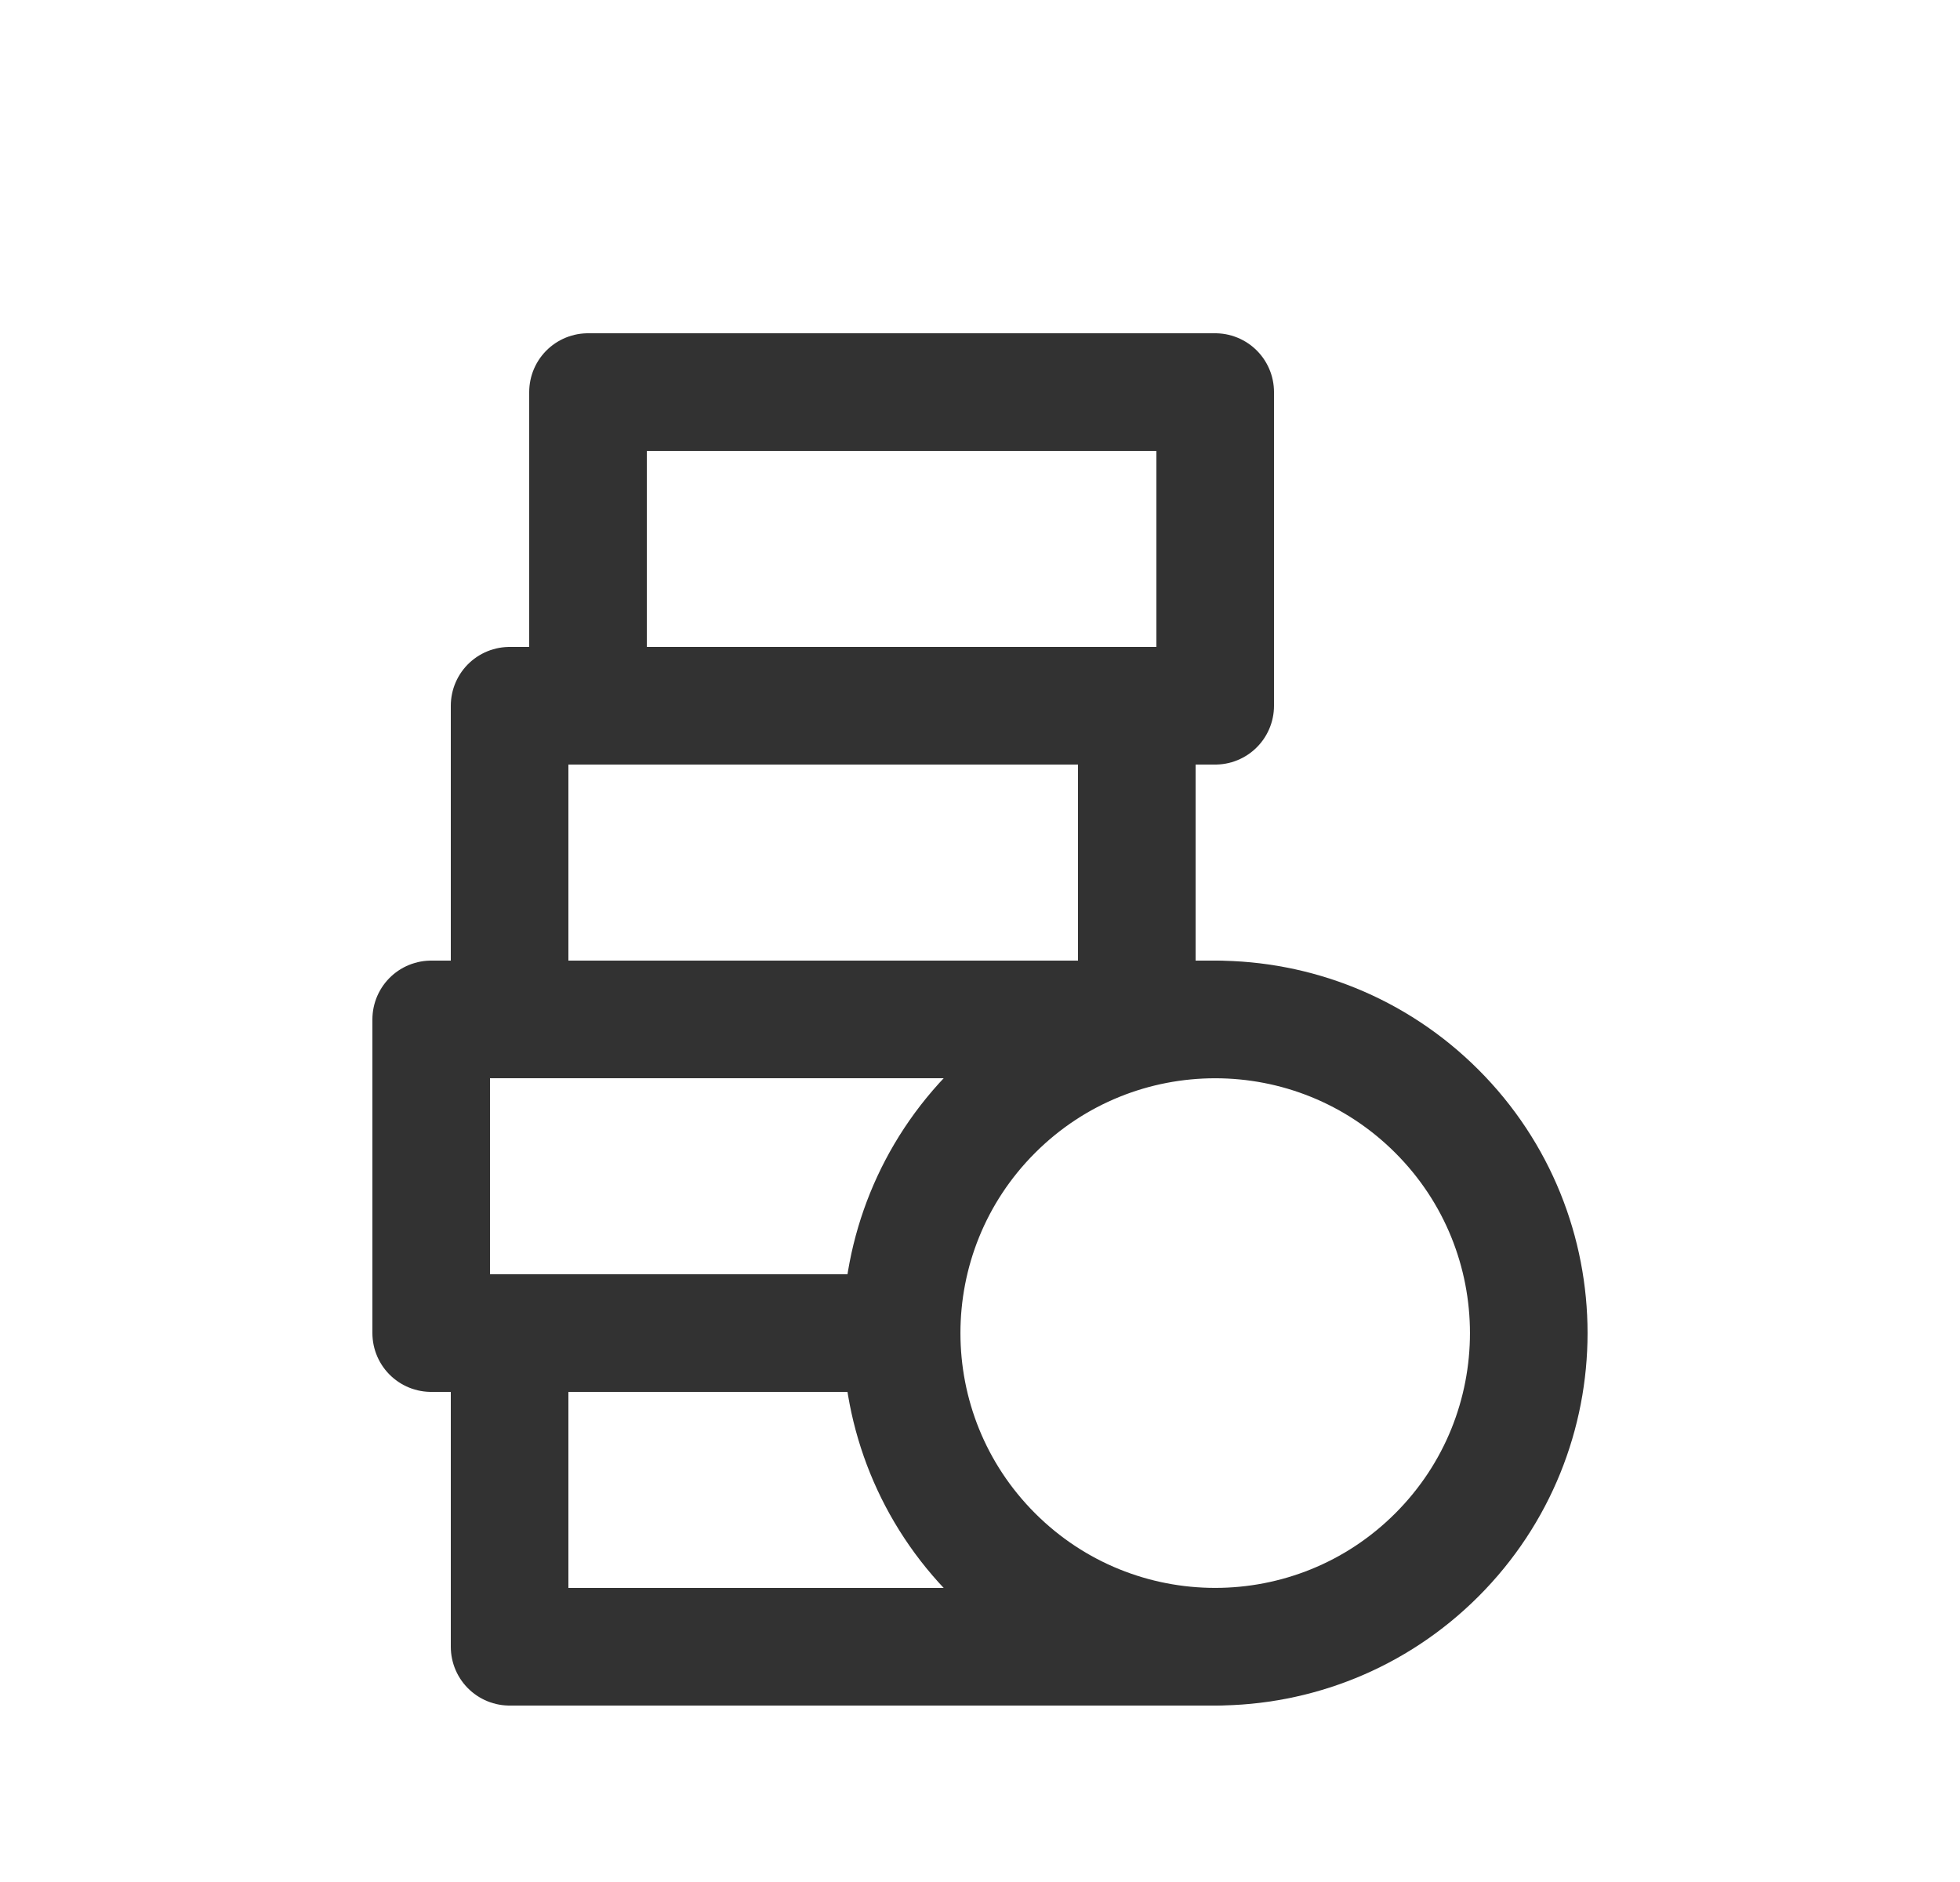 <svg width="25" height="24" viewBox="0 0 25 24" fill="none" xmlns="http://www.w3.org/2000/svg">
<path d="M6.5 13V9H14.5V13" stroke="#323232" stroke-width="1.5" stroke-linecap="round" stroke-linejoin="round"/>
<path d="M14.5 9H15.5V5H7.5V9" stroke="#323232" stroke-width="1.5" stroke-linecap="round" stroke-linejoin="round"/>
<path d="M18.328 14.172C19.89 15.734 19.89 18.266 18.328 19.828C16.766 21.39 14.234 21.39 12.672 19.828C11.11 18.266 11.11 15.734 12.672 14.172C14.234 12.61 16.766 12.61 18.328 14.172" stroke="#323232" stroke-width="1.5" stroke-linecap="round" stroke-linejoin="round"/>
<path d="M6.5 17V21H15.5" stroke="#323232" stroke-width="1.5" stroke-linecap="round" stroke-linejoin="round"/>
<path d="M15.5 13H5.5V17H11.5" stroke="#323232" stroke-width="1.5" stroke-linecap="round" stroke-linejoin="round"/>
</svg>
